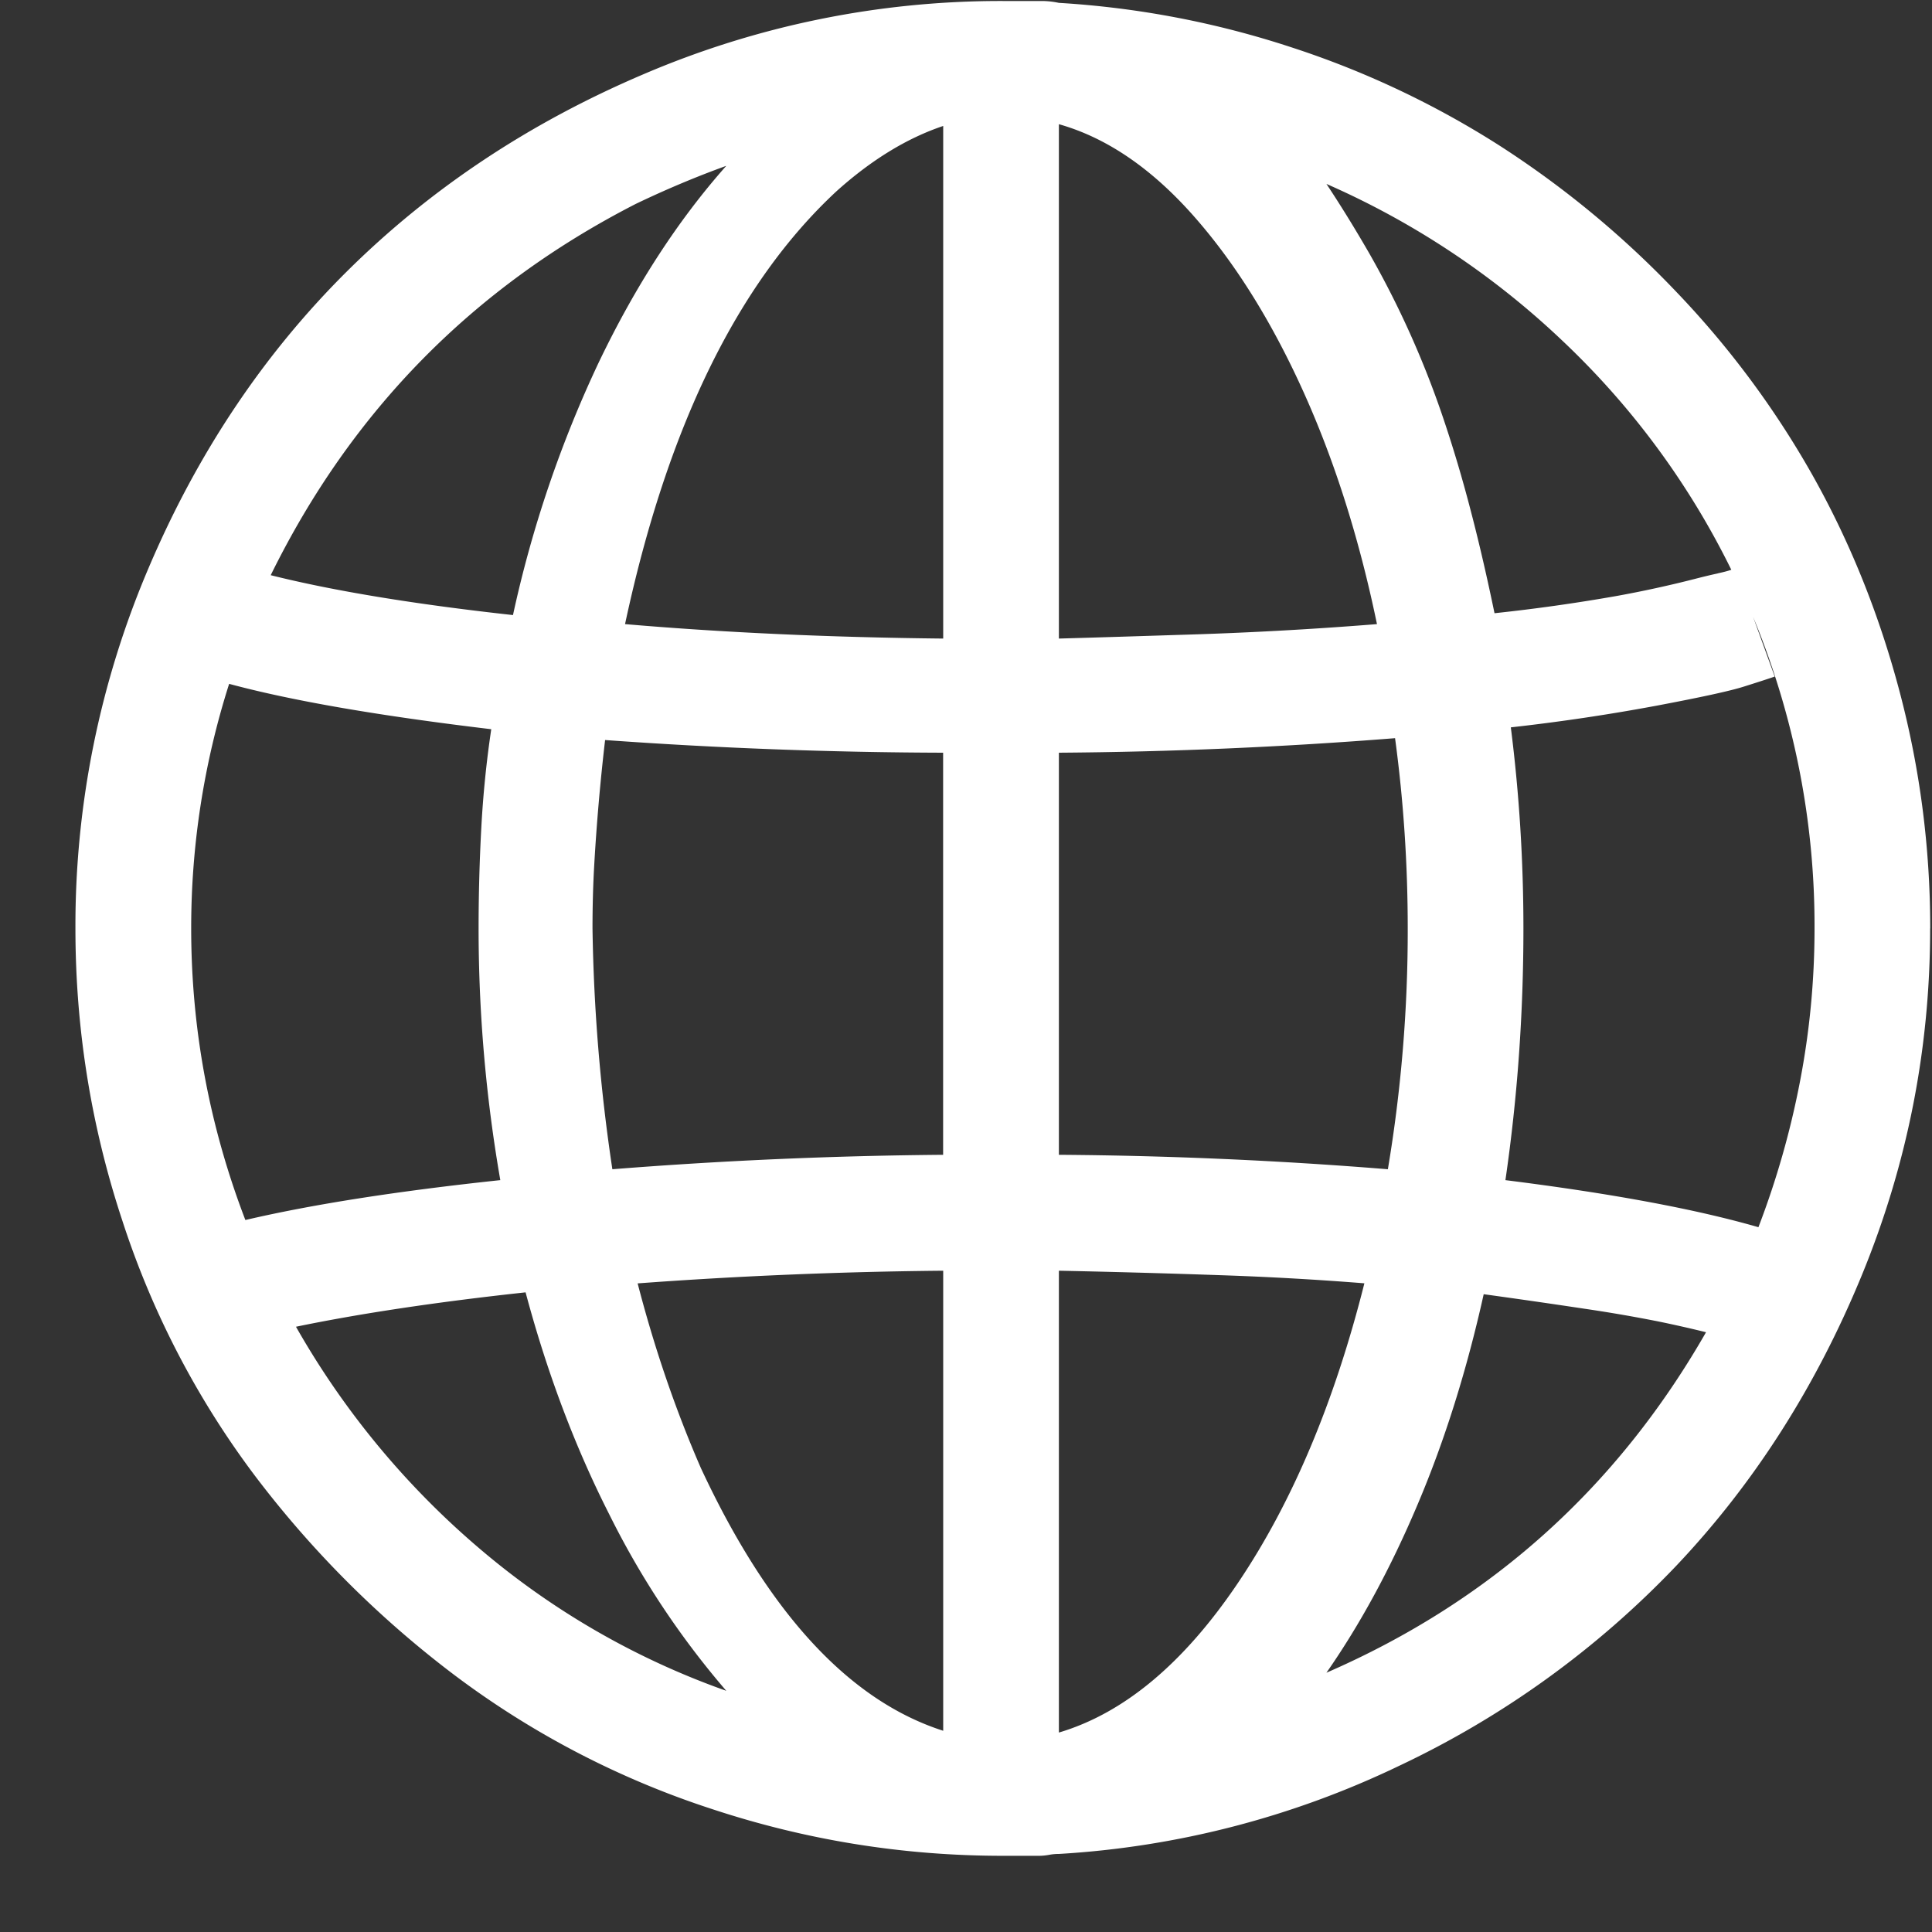 <svg xmlns="http://www.w3.org/2000/svg" width="25" height="25" fill="none"><rect width="100%" height="100%" fill="#333333" stroke="none"/><path fill="#fff" fill-rule="evenodd" d="M24.977 12.013c0-1.047-.133-2.07-.398-3.07s-.64-1.93-1.123-2.79a11.832 11.832 0 0 0-1.766-2.378 12.47 12.47 0 0 0-2.28-1.887A11.766 11.766 0 0 0 16.707.611a11.898 11.898 0 0 0-3.006-.574 1.082 1.082 0 0 0-.21-.024h-.515a11.73 11.73 0 0 0-4.655.95c-1.482.632-2.76 1.484-3.837 2.554-1.076 1.07-1.93 2.348-2.561 3.832a11.792 11.792 0 0 0-.947 4.664c0 1.297.202 2.559.608 3.785a11.28 11.28 0 0 0 1.72 3.305 13.26 13.26 0 0 0 2.584 2.578 11.407 11.407 0 0 0 3.31 1.723c1.224.406 2.483.61 3.778.61h.467c.047 0 .09-.005.13-.012a.655.655 0 0 1 .128-.012 11.742 11.742 0 0 0 4.397-1.137 12.05 12.05 0 0 0 3.591-2.59c1.006-1.062 1.805-2.312 2.398-3.75.592-1.437.889-2.937.889-4.5Zm-2.223 3.867c-.81-.234-1.902-.437-3.274-.609.155-1.063.233-2.148.233-3.258 0-.875-.054-1.742-.163-2.601a26.02 26.02 0 0 0 1.894-.282c.577-.109.952-.191 1.123-.246.172-.054.304-.097.398-.129l-.28-.773a10.44 10.44 0 0 1 .795 4.031c0 .672-.063 1.332-.188 1.98a11.11 11.11 0 0 1-.538 1.887ZM7.69 11.181c-.016.274-.023.55-.023.832a23.13 23.13 0 0 0 .257 3.117 60.431 60.431 0 0 1 4.28-.187V9.74a63.378 63.378 0 0 1-4.374-.164 27.547 27.547 0 0 0-.14 1.605Zm6.012-9.574c.608.172 1.181.559 1.719 1.16.538.602 1.014 1.356 1.427 2.262.413.906.737 1.922.97 3.047a50.056 50.056 0 0 1-2.584.14c-.491.016-1.002.032-1.532.047V1.607Zm-1.497 6.656V1.63c-.468.157-.928.438-1.38.844-1.28 1.188-2.192 3.055-2.737 5.602 1.278.11 2.65.172 4.117.187Zm0 8.18v5.953c-1.217-.39-2.262-1.523-3.135-3.398-.327-.75-.6-1.547-.819-2.391a61.241 61.241 0 0 1 3.954-.164Zm1.497 0v5.976c.842-.25 1.614-.894 2.315-1.933.702-1.04 1.248-2.332 1.638-3.88a40.948 40.948 0 0 0-1.86-.105 148.19 148.19 0 0 0-2.093-.058Zm0-1.5V9.74a60.468 60.468 0 0 0 4.35-.188c.11.813.164 1.633.164 2.461a18.68 18.68 0 0 1-.257 3.117 57.732 57.732 0 0 0-4.257-.187Zm8.526-7.524c.07-.015.129-.03.175-.046a10.342 10.342 0 0 0-2.175-2.954 10.613 10.613 0 0 0-3.064-2.039c.187.282.37.579.55.891a12.122 12.122 0 0 1 .959 2.133c.132.39.253.797.362 1.219.11.421.21.859.304 1.312a23.223 23.223 0 0 0 1.58-.223 14.584 14.584 0 0 0 1.017-.222c.124-.032.222-.055.292-.07ZM9.398 2.146c-.624.703-1.174 1.55-1.65 2.543a15.2 15.2 0 0 0-1.11 3.27c-1.28-.141-2.324-.313-3.135-.516 1.045-2.125 2.62-3.727 4.725-4.805.39-.187.78-.351 1.17-.492Zm-3.041 7.29c-1.45-.173-2.581-.368-3.392-.587a10.393 10.393 0 0 0-.491 3.164c0 1.297.234 2.555.701 3.774.874-.204 1.973-.375 3.299-.516a19.014 19.014 0 0 1-.281-3.258c0-.437.012-.87.035-1.3.023-.43.066-.856.129-1.278ZM3.83 17.168c.827-.171 1.817-.32 2.971-.445.28 1.047.643 2.008 1.088 2.883a10.96 10.96 0 0 0 1.509 2.273 10.116 10.116 0 0 1-3.205-1.851 10.706 10.706 0 0 1-2.363-2.86Zm14.515 2.297c-.35.828-.745 1.555-1.181 2.18 2.12-.922 3.758-2.39 4.912-4.406a15.802 15.802 0 0 0-.62-.14 19.108 19.108 0 0 0-.959-.165 102.82 102.82 0 0 0-1.298-.187c-.219.984-.503 1.89-.854 2.718Z" clip-rule="evenodd"/></svg>
